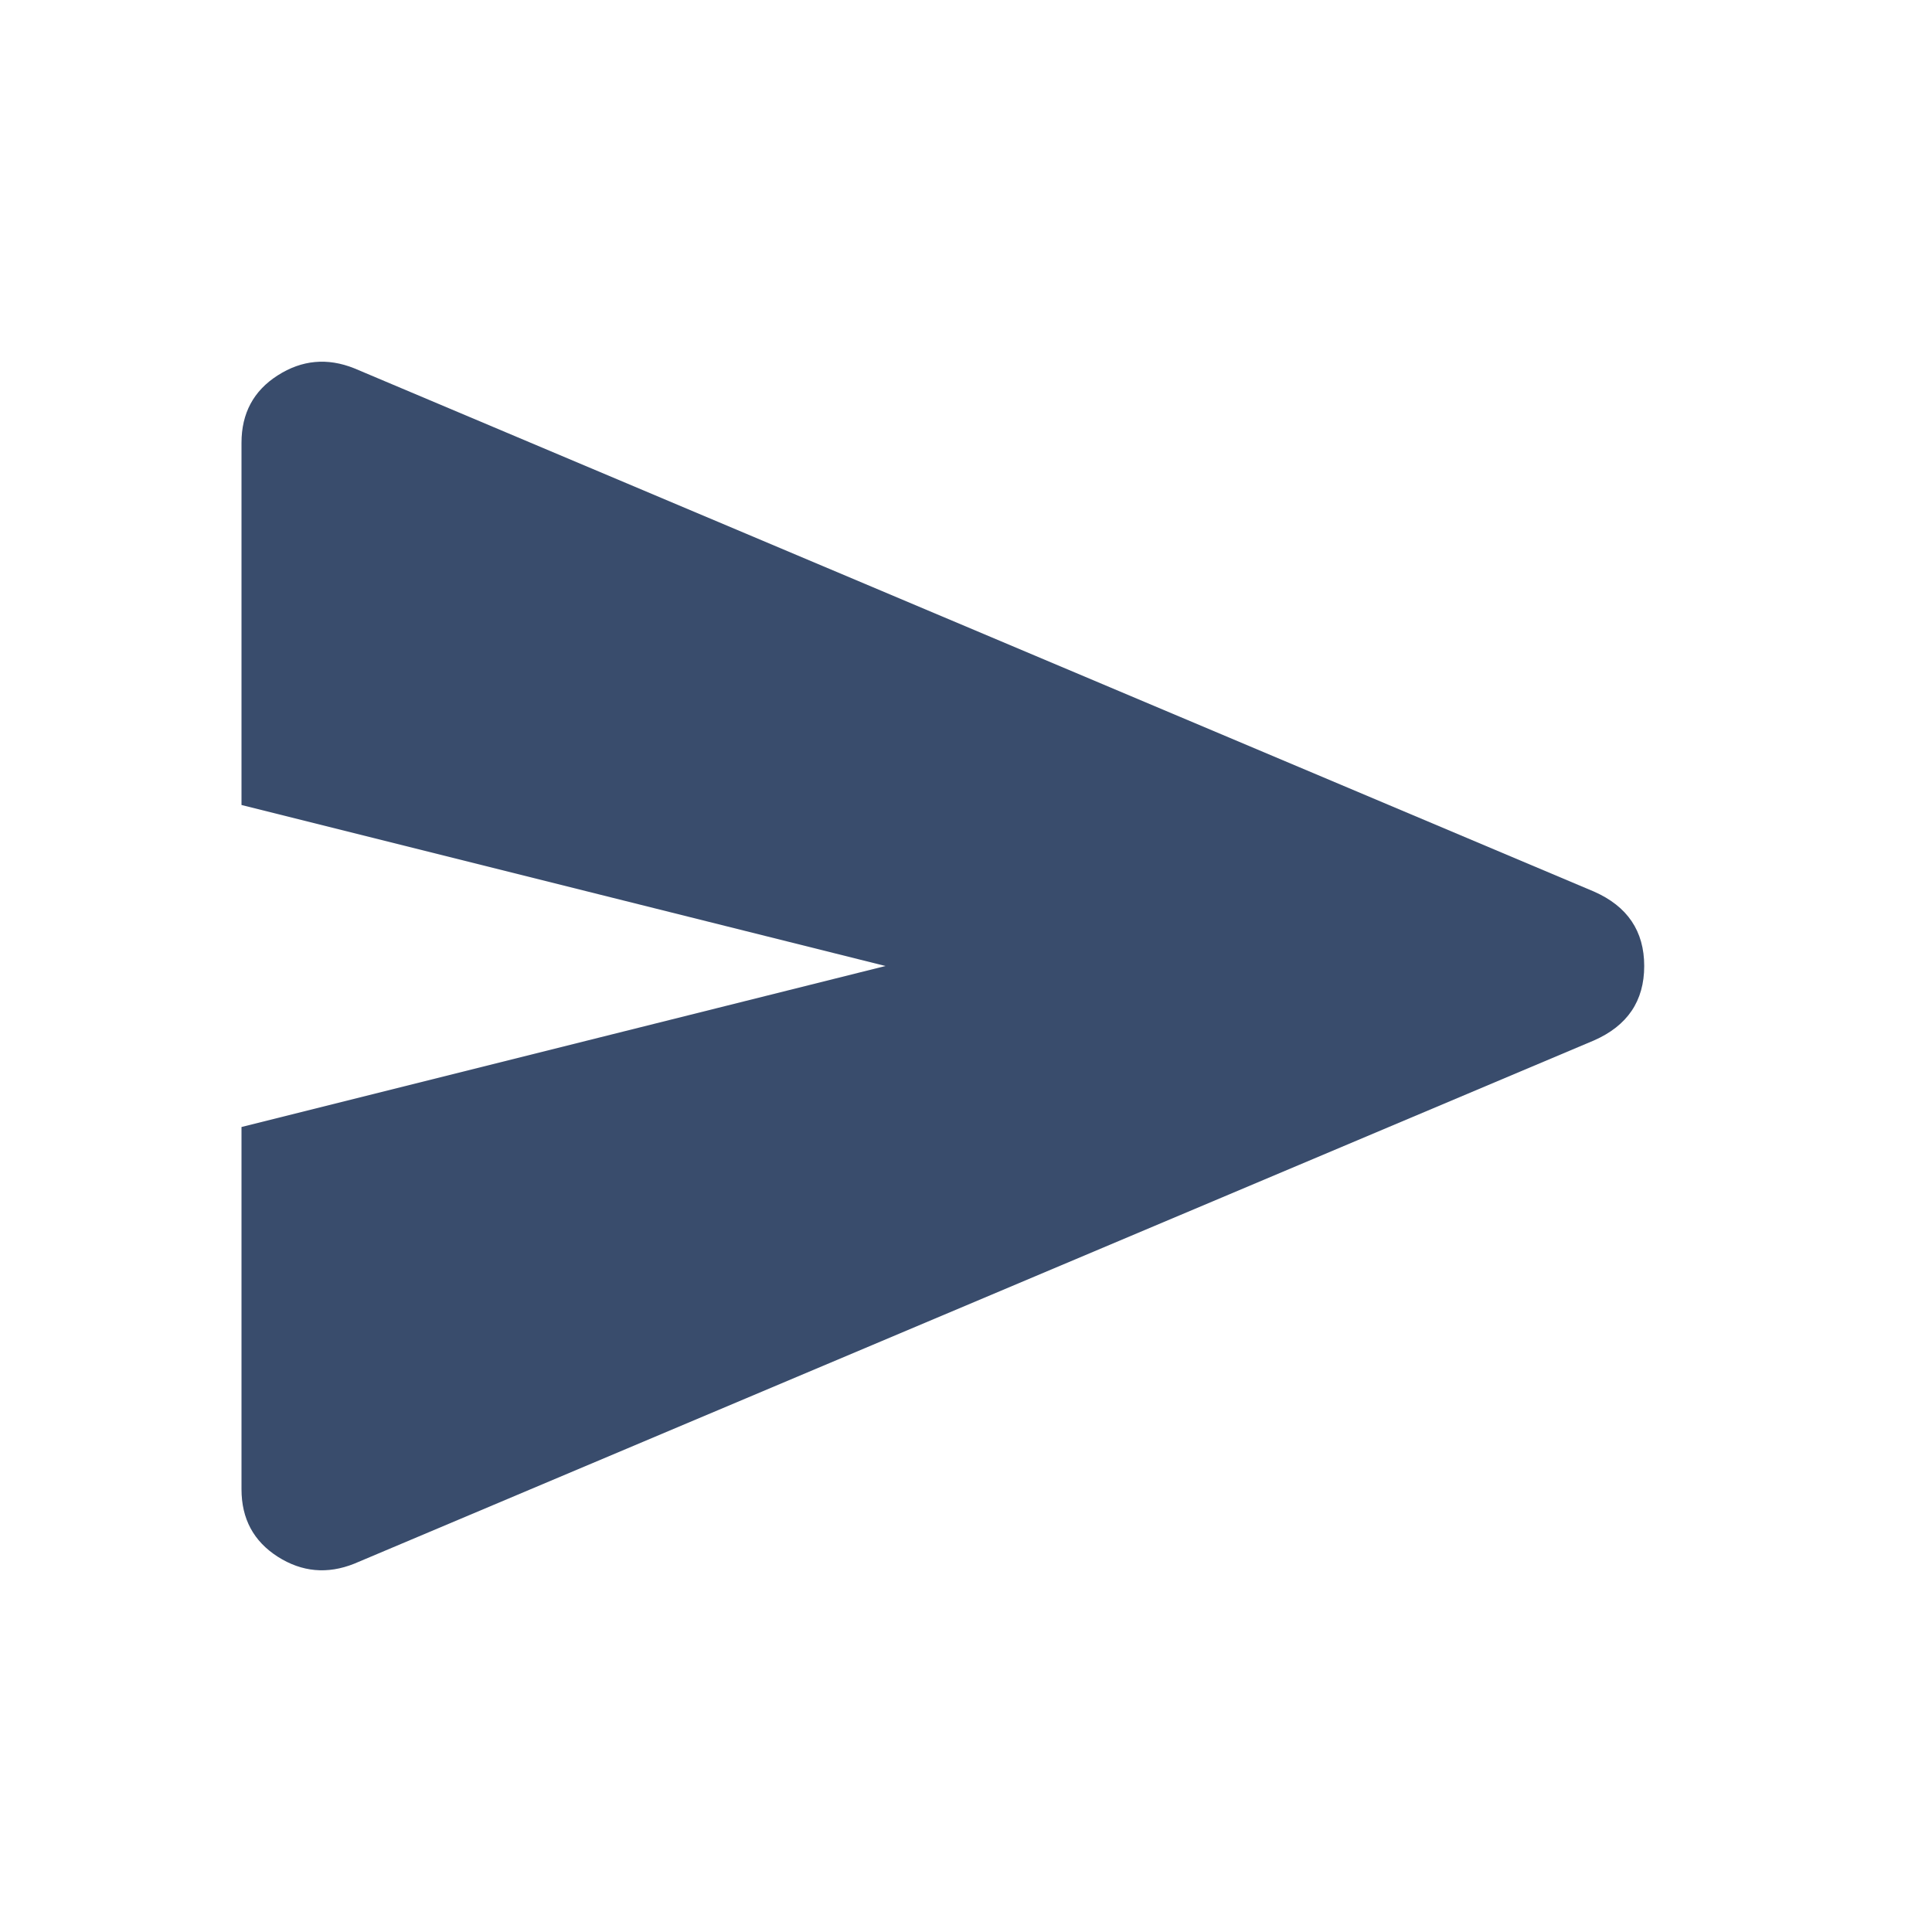 <svg width="24" height="24" viewBox="0 0 24 24" fill="none" xmlns="http://www.w3.org/2000/svg">
<mask id="mask0_1374_58746" style="mask-type:alpha" maskUnits="userSpaceOnUse" x="0" y="0" width="24" height="24">
<rect width="24" height="24" fill="#D9D9D9"/>
</mask>
<g mask="url(#mask0_1374_58746)">
<path d="M4.4 19.425C4.067 19.558 3.75 19.529 3.45 19.338C3.15 19.146 3 18.867 3 18.5V14L11 12L3 10V5.5C3 5.134 3.15 4.854 3.45 4.663C3.75 4.471 4.067 4.442 4.4 4.575L19.8 11.075C20.217 11.258 20.425 11.567 20.425 12C20.425 12.434 20.217 12.742 19.8 12.925L4.4 19.425Z" fill="#394C6C"/>
</g>
</svg>
